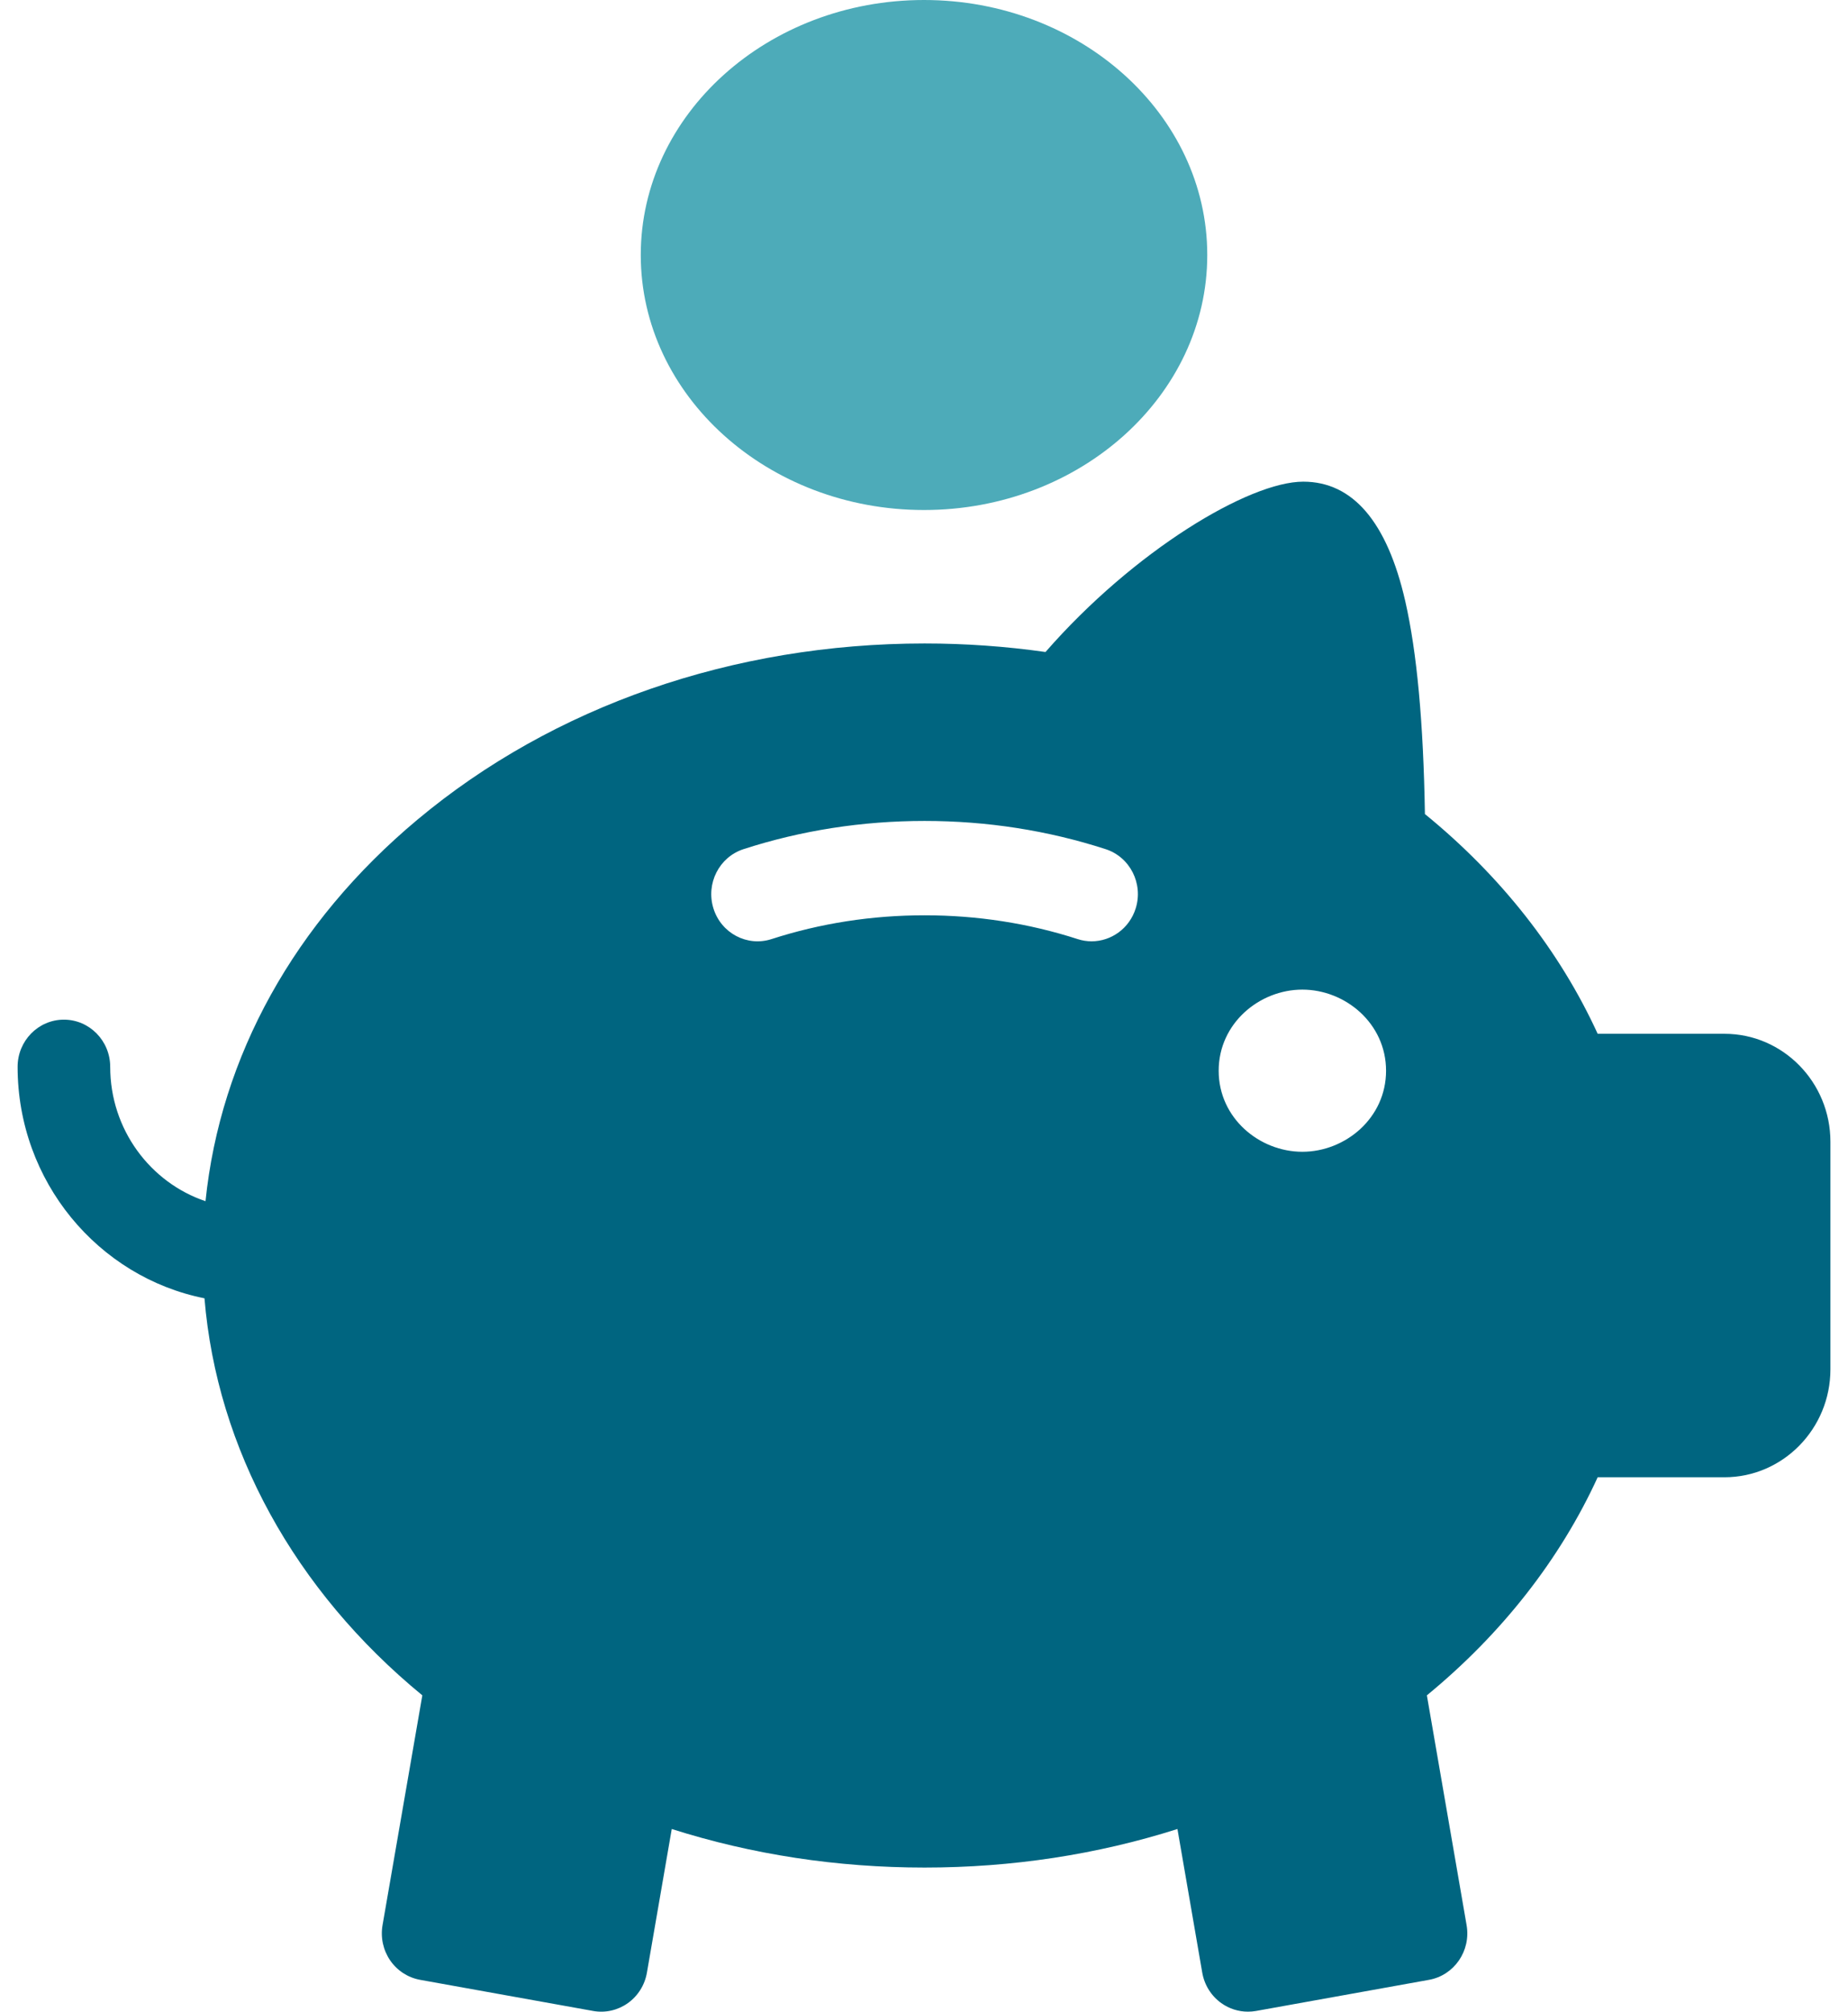 <svg xmlns="http://www.w3.org/2000/svg" width="68" height="74" viewBox="0 0 68 74" fill="none"><path d="M47.954 17.718C45.964 17.718 41.728 20.254 38.471 23.984C37.005 23.775 35.512 23.67 34.021 23.67C26.988 23.67 20.362 25.971 15.363 30.149C10.829 33.939 8.107 38.864 7.562 44.186C5.527 43.5 4.055 41.544 4.055 39.243C4.055 38.285 3.291 37.508 2.351 37.508C1.411 37.508 0.648 38.285 0.648 39.243C0.648 43.457 3.611 46.977 7.524 47.758C7.981 53.289 10.834 58.5 15.54 62.363L14.076 70.818C13.997 71.272 14.1 71.738 14.358 72.115C14.618 72.492 15.014 72.747 15.458 72.828L21.831 73.974C22.275 74.053 22.733 73.948 23.103 73.685C23.473 73.421 23.726 73.019 23.804 72.565L24.718 67.28C27.683 68.221 30.803 68.698 34.021 68.698C37.239 68.698 40.36 68.222 43.326 67.28L44.239 72.565C44.318 73.019 44.57 73.421 44.94 73.685C45.228 73.89 45.57 73.999 45.917 73.999C46.016 73.999 46.114 73.992 46.213 73.974L52.584 72.828C53.511 72.661 54.129 71.762 53.966 70.818L52.504 62.363C55.258 60.102 57.406 57.36 58.789 54.341H63.454C65.603 54.341 67.353 52.559 67.353 50.369V41.999C67.353 39.809 65.605 38.028 63.456 38.028H58.789C57.394 34.982 55.221 32.216 52.432 29.945C52.376 26.561 52.137 23.994 51.708 22.111C51.041 19.197 49.778 17.718 47.954 17.718ZM34.021 30.198C36.314 30.198 38.556 30.547 40.683 31.236C41.579 31.526 42.075 32.501 41.79 33.414C41.56 34.153 40.889 34.626 40.167 34.626C39.996 34.626 39.823 34.6 39.652 34.544C37.858 33.964 35.963 33.669 34.021 33.669C32.078 33.669 30.184 33.964 28.392 34.544C27.495 34.835 26.536 34.33 26.252 33.416C25.967 32.502 26.463 31.526 27.359 31.236C29.486 30.547 31.728 30.198 34.021 30.198ZM47.922 36.403C49.5 36.403 51.002 37.643 51.002 39.387C51.002 41.131 49.5 42.368 47.922 42.368C46.343 42.368 44.843 41.131 44.843 39.387C44.843 37.643 46.343 36.403 47.922 36.403Z" fill="#006580"></path><path d="M23.578 9.38C23.578 4.208 28.253 0 34 0C39.747 0 44.423 4.208 44.423 9.38C44.423 14.553 39.747 18.761 34 18.761C28.253 18.761 23.578 14.553 23.578 9.38Z" fill="#4DABB9"></path></svg>